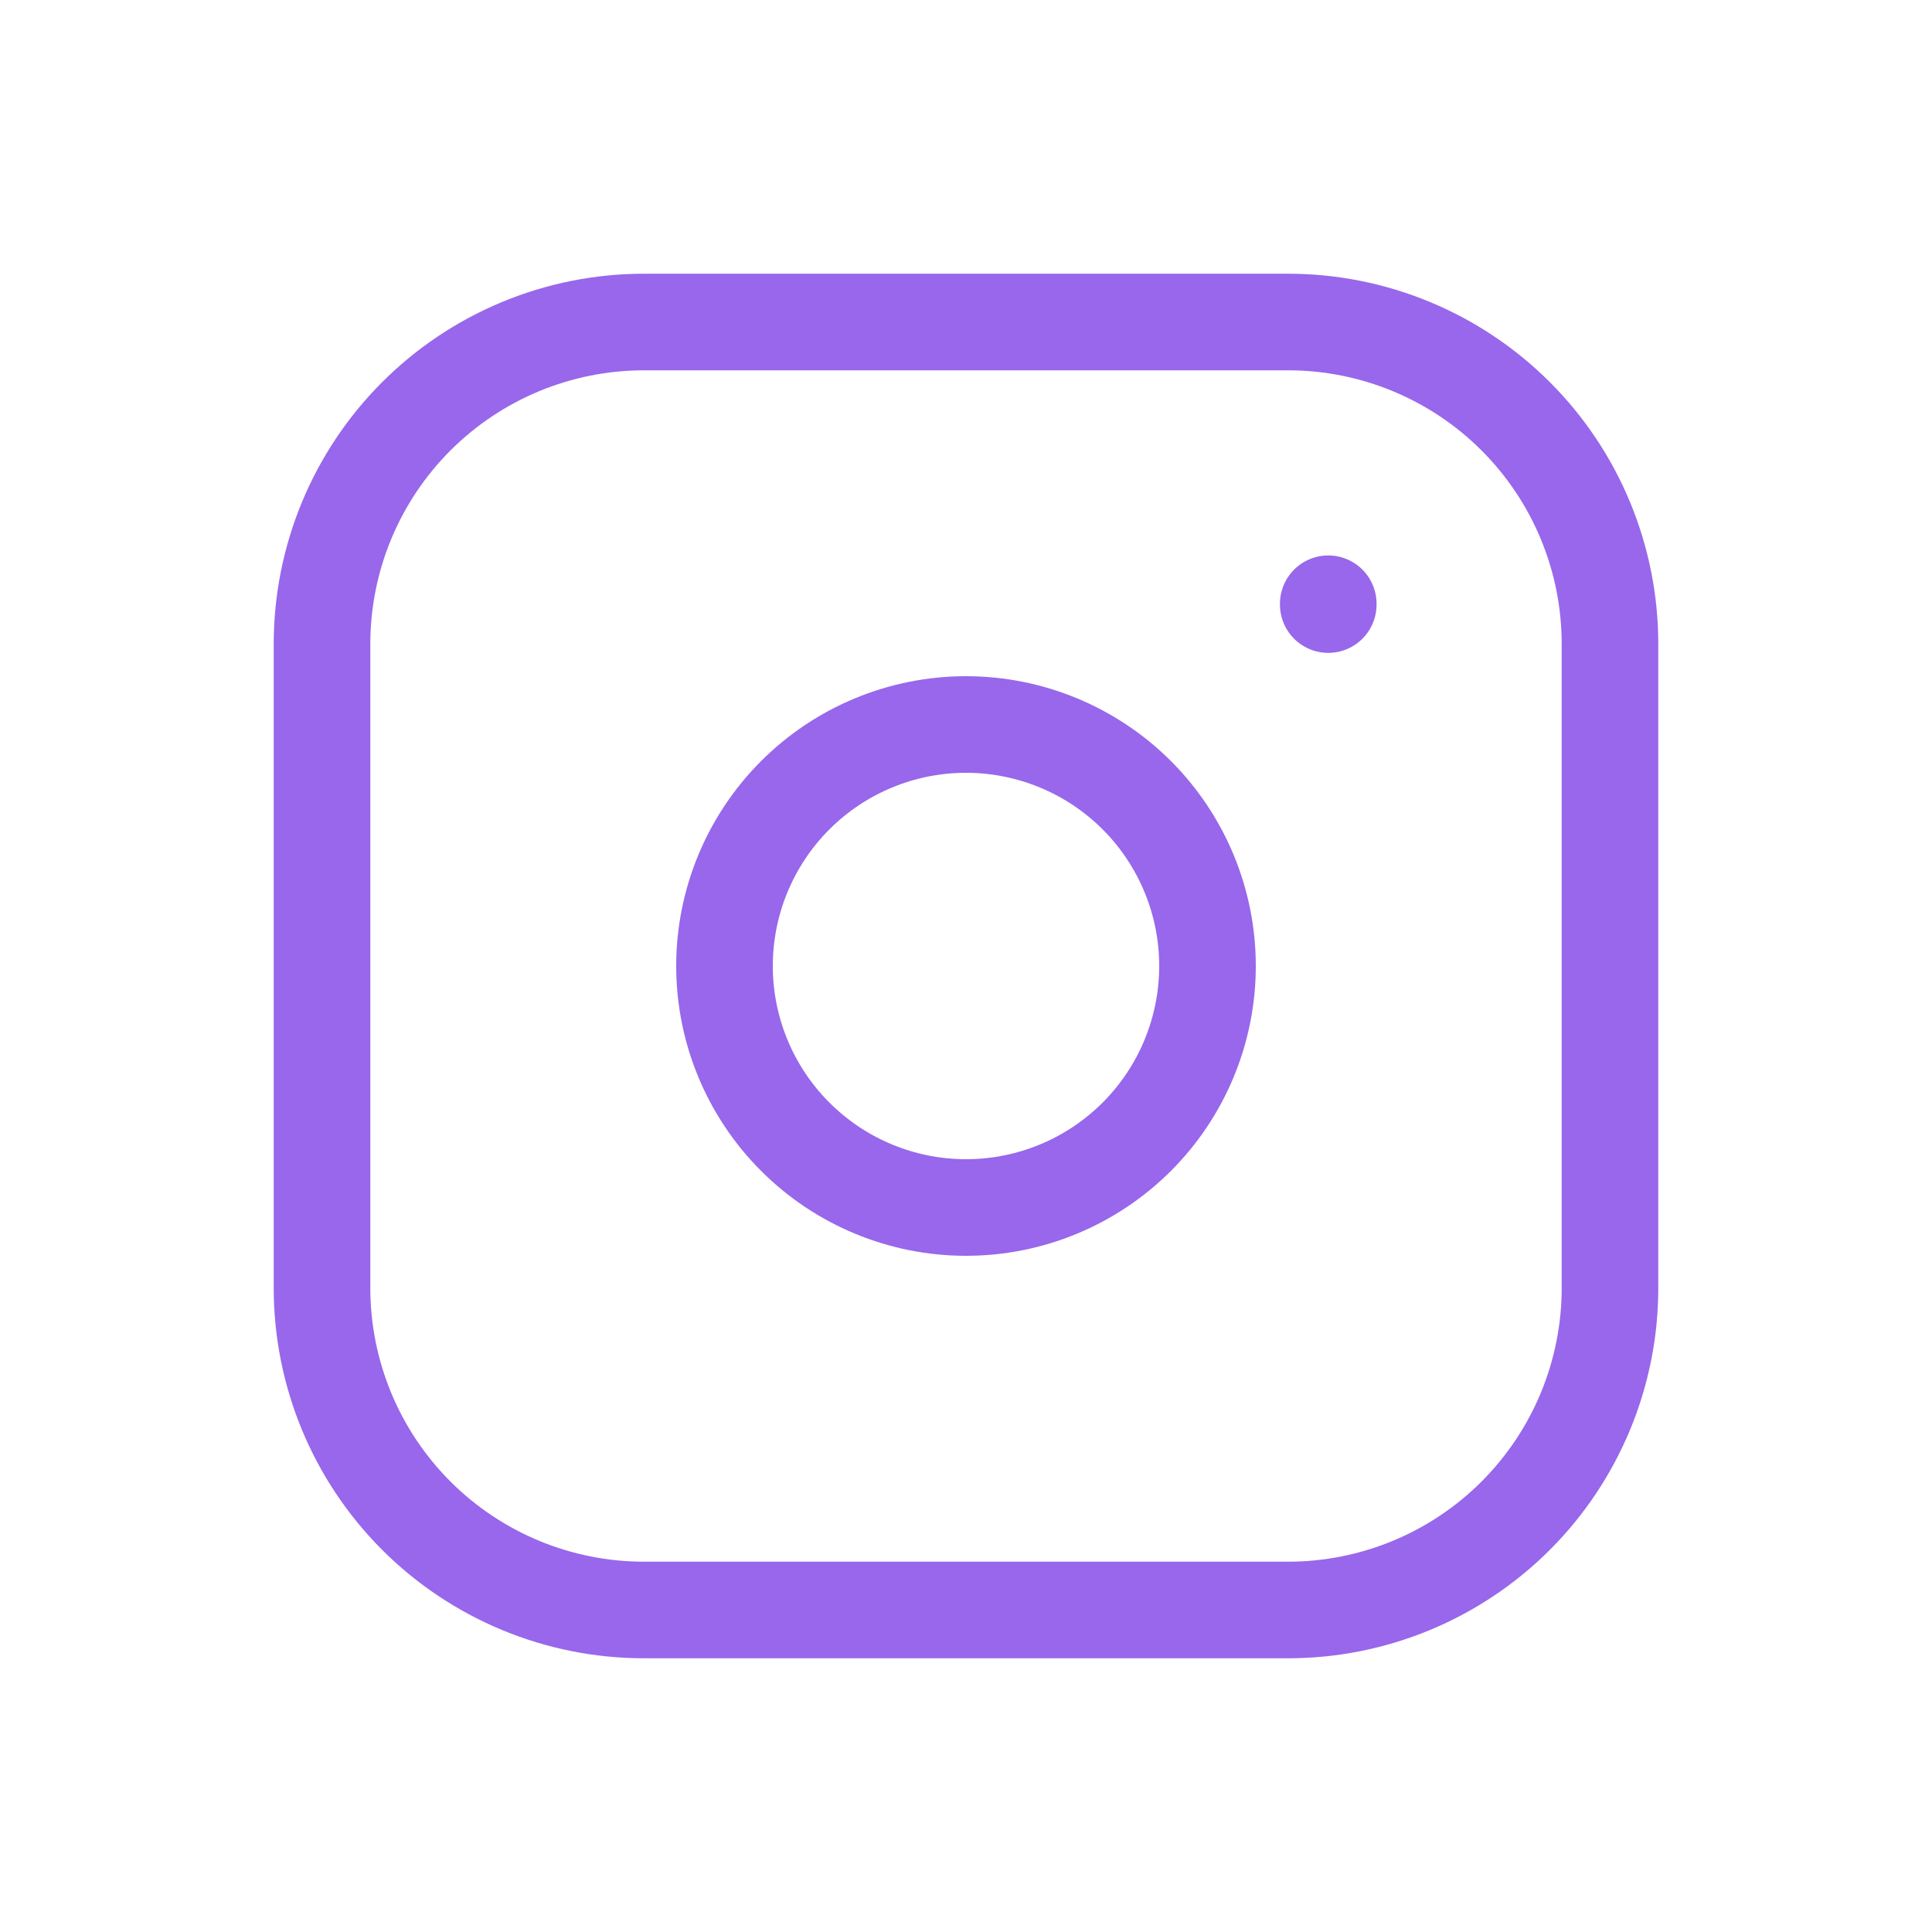 <?xml version="1.0" encoding="UTF-8"?> <svg xmlns="http://www.w3.org/2000/svg" width="40" height="40" viewBox="0 0 40 40" fill="none"><path d="M27.5 12.5V12.517M6.667 13.333C6.667 11.565 7.369 9.869 8.619 8.619C9.87 7.369 11.565 6.667 13.333 6.667H26.667C28.435 6.667 30.131 7.369 31.381 8.619C32.631 9.869 33.333 11.565 33.333 13.333V26.667C33.333 28.435 32.631 30.13 31.381 31.381C30.131 32.631 28.435 33.333 26.667 33.333H13.333C11.565 33.333 9.87 32.631 8.619 31.381C7.369 30.13 6.667 28.435 6.667 26.667V13.333ZM15 20C15 21.326 15.527 22.598 16.465 23.535C17.402 24.473 18.674 25 20 25C21.326 25 22.598 24.473 23.536 23.535C24.473 22.598 25 21.326 25 20C25 18.674 24.473 17.402 23.536 16.464C22.598 15.527 21.326 15 20 15C18.674 15 17.402 15.527 16.465 16.464C15.527 17.402 15 18.674 15 20Z" stroke="#9867EB" stroke-width="2" stroke-linecap="round" stroke-linejoin="round"></path></svg> 